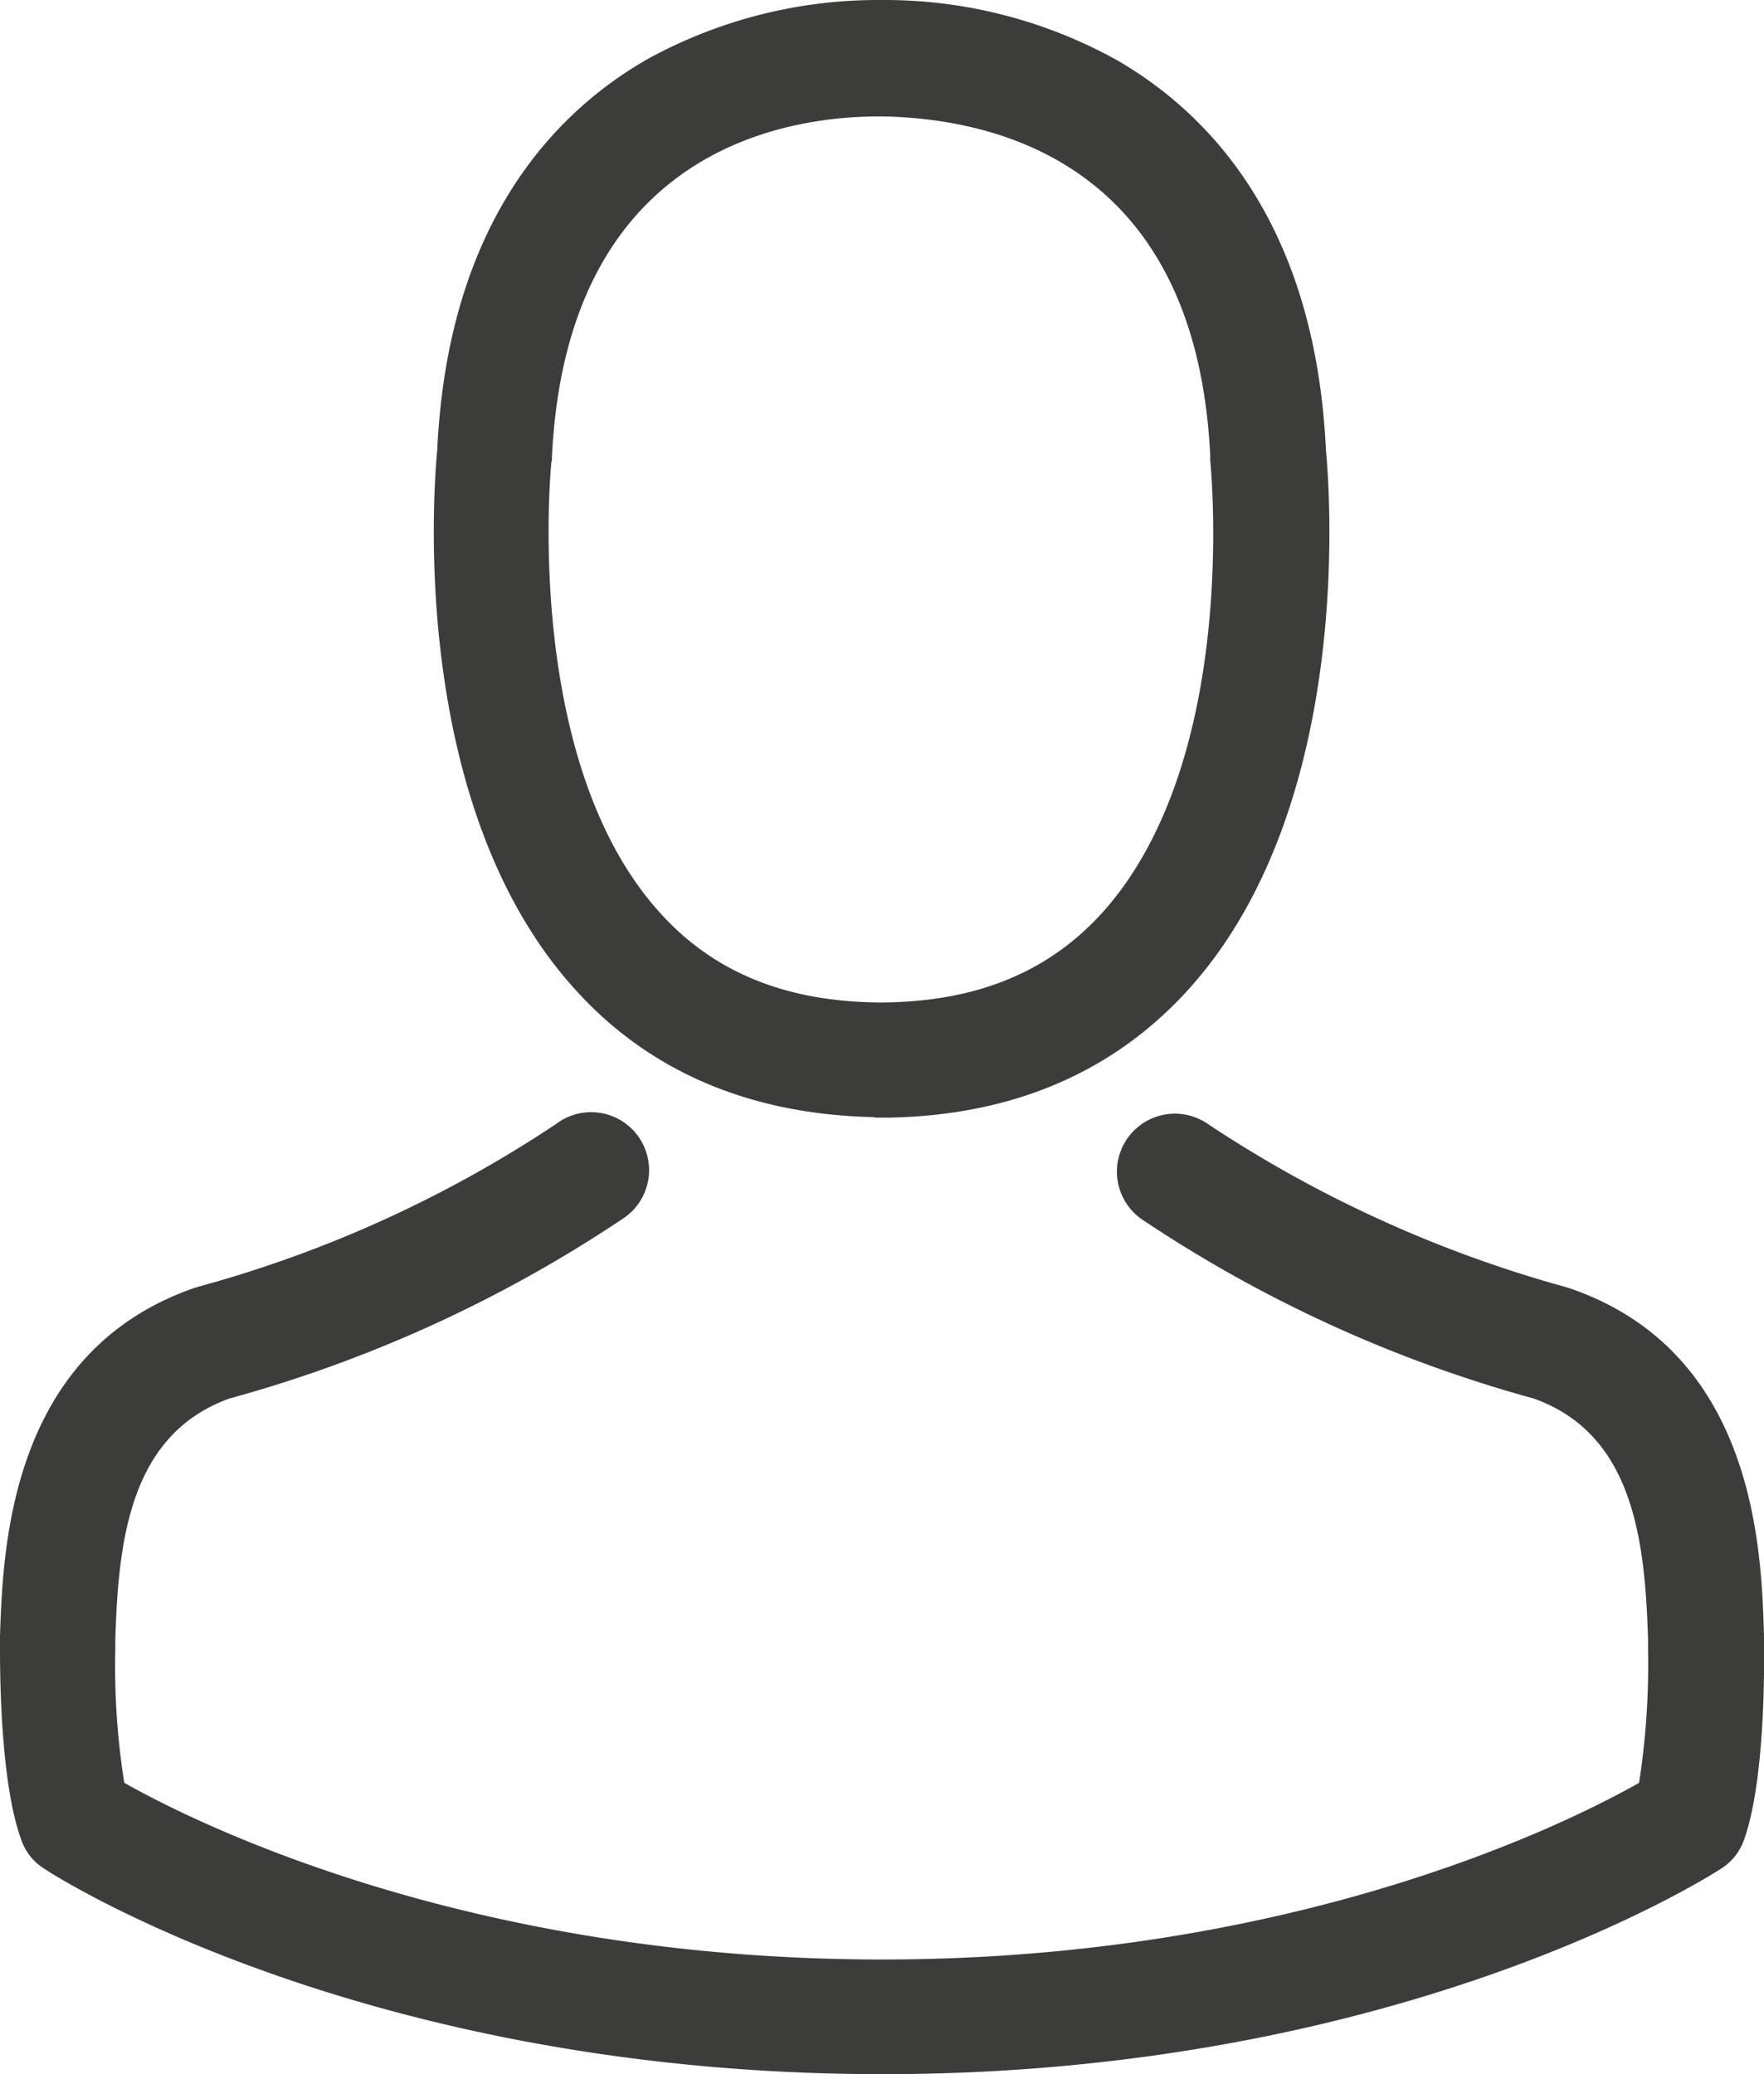 <svg xmlns="http://www.w3.org/2000/svg" viewBox="0 0 109.85 129.15"><defs><style>.cls-1{fill:#3c3c3b}</style></defs><g id="Layer_2" data-name="Layer 2"><g id="Lager_1" data-name="Lager 1"><path class="cls-1" d="M54.46 69.59h.85c7.84-.13 14.18-2.89 18.86-8.16 10.3-11.61 8.58-31.5 8.4-33.4C81.9 13.77 75.16 7 69.6 3.77A29.8 29.8 0 0055.21 0h-.46a29.8 29.8 0 00-14.39 3.66C34.75 6.85 27.9 13.67 27.23 28c-.18 1.9-1.9 21.79 8.4 33.4 4.65 5.27 11 8 18.83 8.16zM34.37 28.7v-.22C35.28 9.31 48.9 7.25 54.73 7.25h.32c7.22.16 19.49 3.1 20.32 21.23a.51.51 0 000 .22c0 .18 1.9 18.37-6.61 28-3.37 3.79-7.86 5.66-13.77 5.72h-.27c-5.88-.06-10.4-1.93-13.74-5.72-8.48-9.53-6.66-27.79-6.64-27.95z"/><path class="cls-1" d="M109.85 102.59v-.75c-.16-5.29-.51-17.67-12.12-21.63l-.26-.08A77.41 77.41 0 0175.24 70a3.61 3.61 0 00-4.15 5.91 83.35 83.35 0 0024.42 11.17c6.23 2.22 6.93 8.88 7.12 15v.67a48 48 0 01-.56 8.26c-4.33 2.46-21.31 11-47.15 11s-42.82-8.54-47.18-11a46 46 0 01-.56-8.26v-.67c.19-6.1.88-12.76 7.11-15A83.77 83.77 0 0038.76 75.9a3.61 3.61 0 10-4.15-5.9 76.32 76.32 0 01-22.19 10.1l-.27.08C.54 84.17.19 96.55 0 101.82v.75c0 1.43 0 8.53 1.37 12.11a3.42 3.42 0 001.39 1.68c.8.54 20 12.79 52.21 12.79s51.4-12.28 52.2-12.79a3.47 3.47 0 001.39-1.68c1.34-3.56 1.31-10.7 1.29-12.09z"/></g></g></svg>